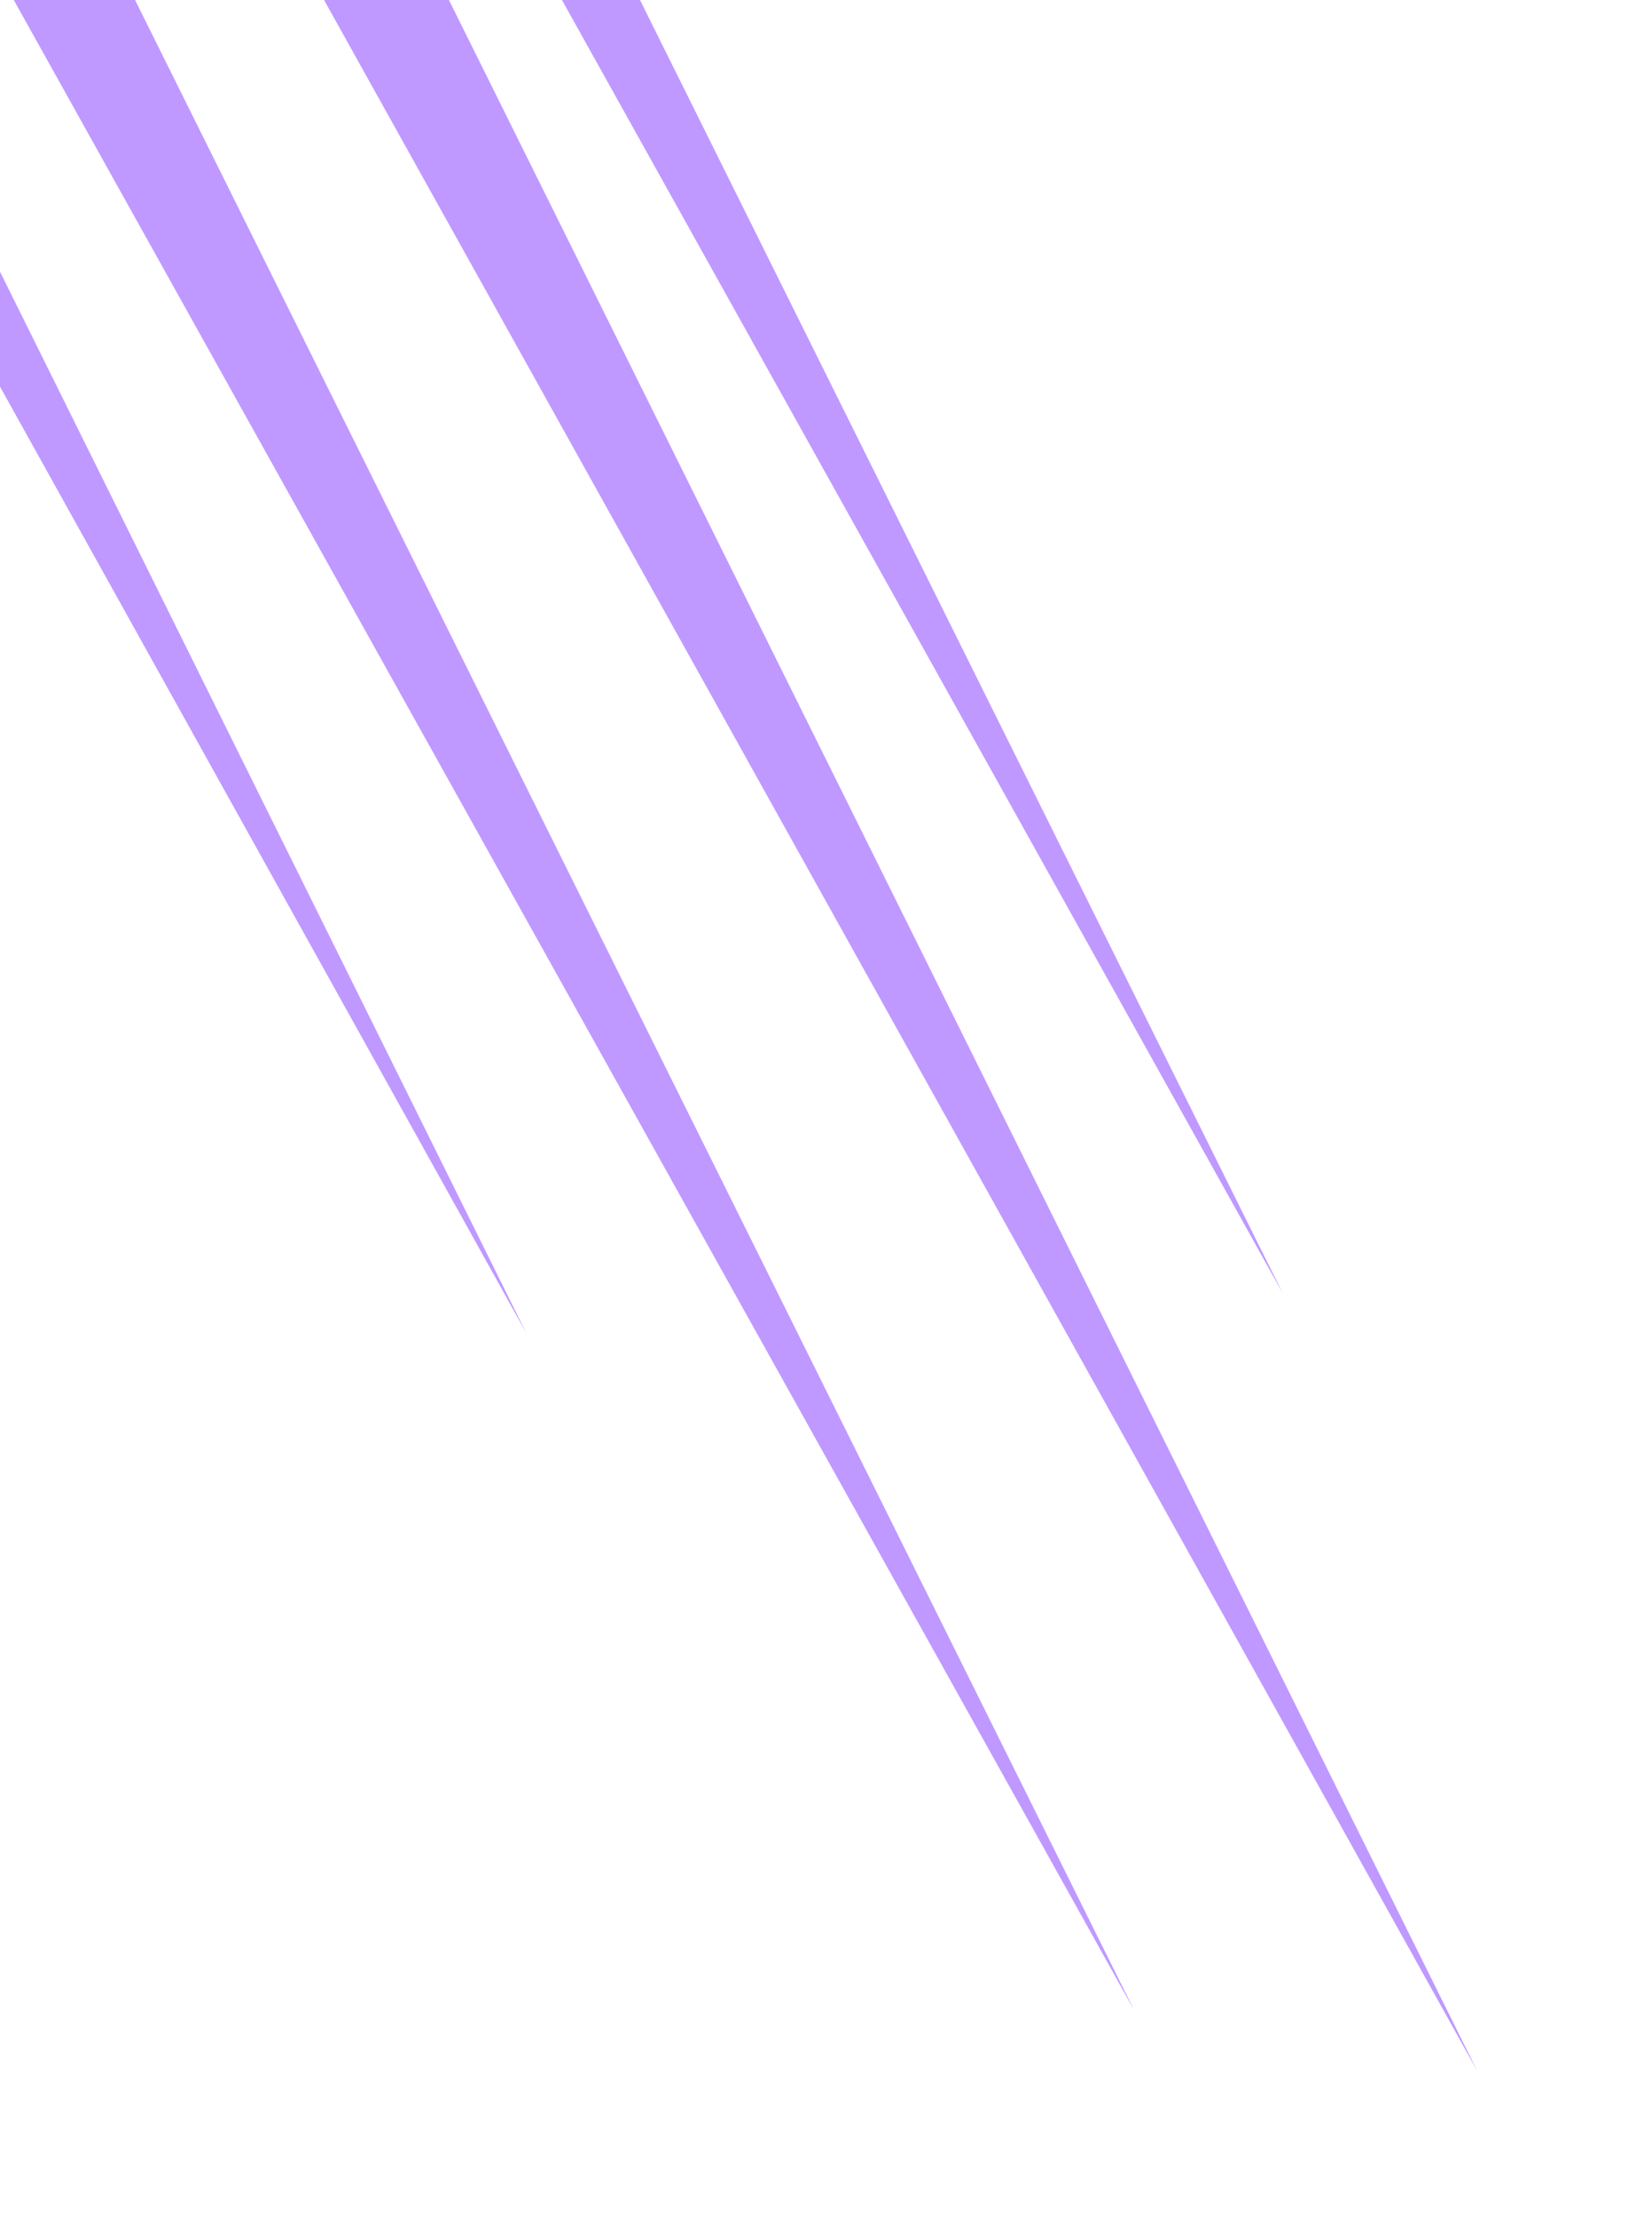 <svg width="574" height="770" viewBox="0 0 574 770" fill="none" xmlns="http://www.w3.org/2000/svg">
<g filter="url(#filter0_f_345_47902)">
<path d="M182.867 463.049L-249.485 -314.201L-207.147 -323.241L182.867 463.049Z" fill="#BF99FF"/>
</g>
<g filter="url(#filter1_f_345_47902)">
<path d="M445.693 449.208L12.342 -328.084L54.77 -337.12L445.693 449.208Z" fill="#BF99FF"/>
</g>
<g filter="url(#filter2_f_345_47902)">
<path d="M394.06 698.239L-39.29 -79.054L3.138 -88.09L394.06 698.239Z" fill="#BF99FF"/>
</g>
<g filter="url(#filter3_f_345_47902)">
<path d="M513.271 719.325L80.878 -56.94L123.216 -65.965L513.271 719.325Z" fill="#BF99FF"/>
</g>
<defs>
<filter id="filter0_f_345_47902" x="-309.484" y="-383.241" width="552.351" height="906.29" filterUnits="userSpaceOnUse" color-interpolation-filters="sRGB">
<feFlood flood-opacity="0" result="BackgroundImageFix"/>
<feBlend mode="normal" in="SourceGraphic" in2="BackgroundImageFix" result="shape"/>
<feGaussianBlur stdDeviation="30" result="effect1_foregroundBlur_345_47902"/>
</filter>
<filter id="filter1_f_345_47902" x="-47.658" y="-397.12" width="553.35" height="906.328" filterUnits="userSpaceOnUse" color-interpolation-filters="sRGB">
<feFlood flood-opacity="0" result="BackgroundImageFix"/>
<feBlend mode="normal" in="SourceGraphic" in2="BackgroundImageFix" result="shape"/>
<feGaussianBlur stdDeviation="30" result="effect1_foregroundBlur_345_47902"/>
</filter>
<filter id="filter2_f_345_47902" x="-99.29" y="-148.089" width="553.35" height="906.328" filterUnits="userSpaceOnUse" color-interpolation-filters="sRGB">
<feFlood flood-opacity="0" result="BackgroundImageFix"/>
<feBlend mode="normal" in="SourceGraphic" in2="BackgroundImageFix" result="shape"/>
<feGaussianBlur stdDeviation="30" result="effect1_foregroundBlur_345_47902"/>
</filter>
<filter id="filter3_f_345_47902" x="20.878" y="-125.965" width="552.393" height="905.29" filterUnits="userSpaceOnUse" color-interpolation-filters="sRGB">
<feFlood flood-opacity="0" result="BackgroundImageFix"/>
<feBlend mode="normal" in="SourceGraphic" in2="BackgroundImageFix" result="shape"/>
<feGaussianBlur stdDeviation="30" result="effect1_foregroundBlur_345_47902"/>
</filter>
</defs>
</svg>
